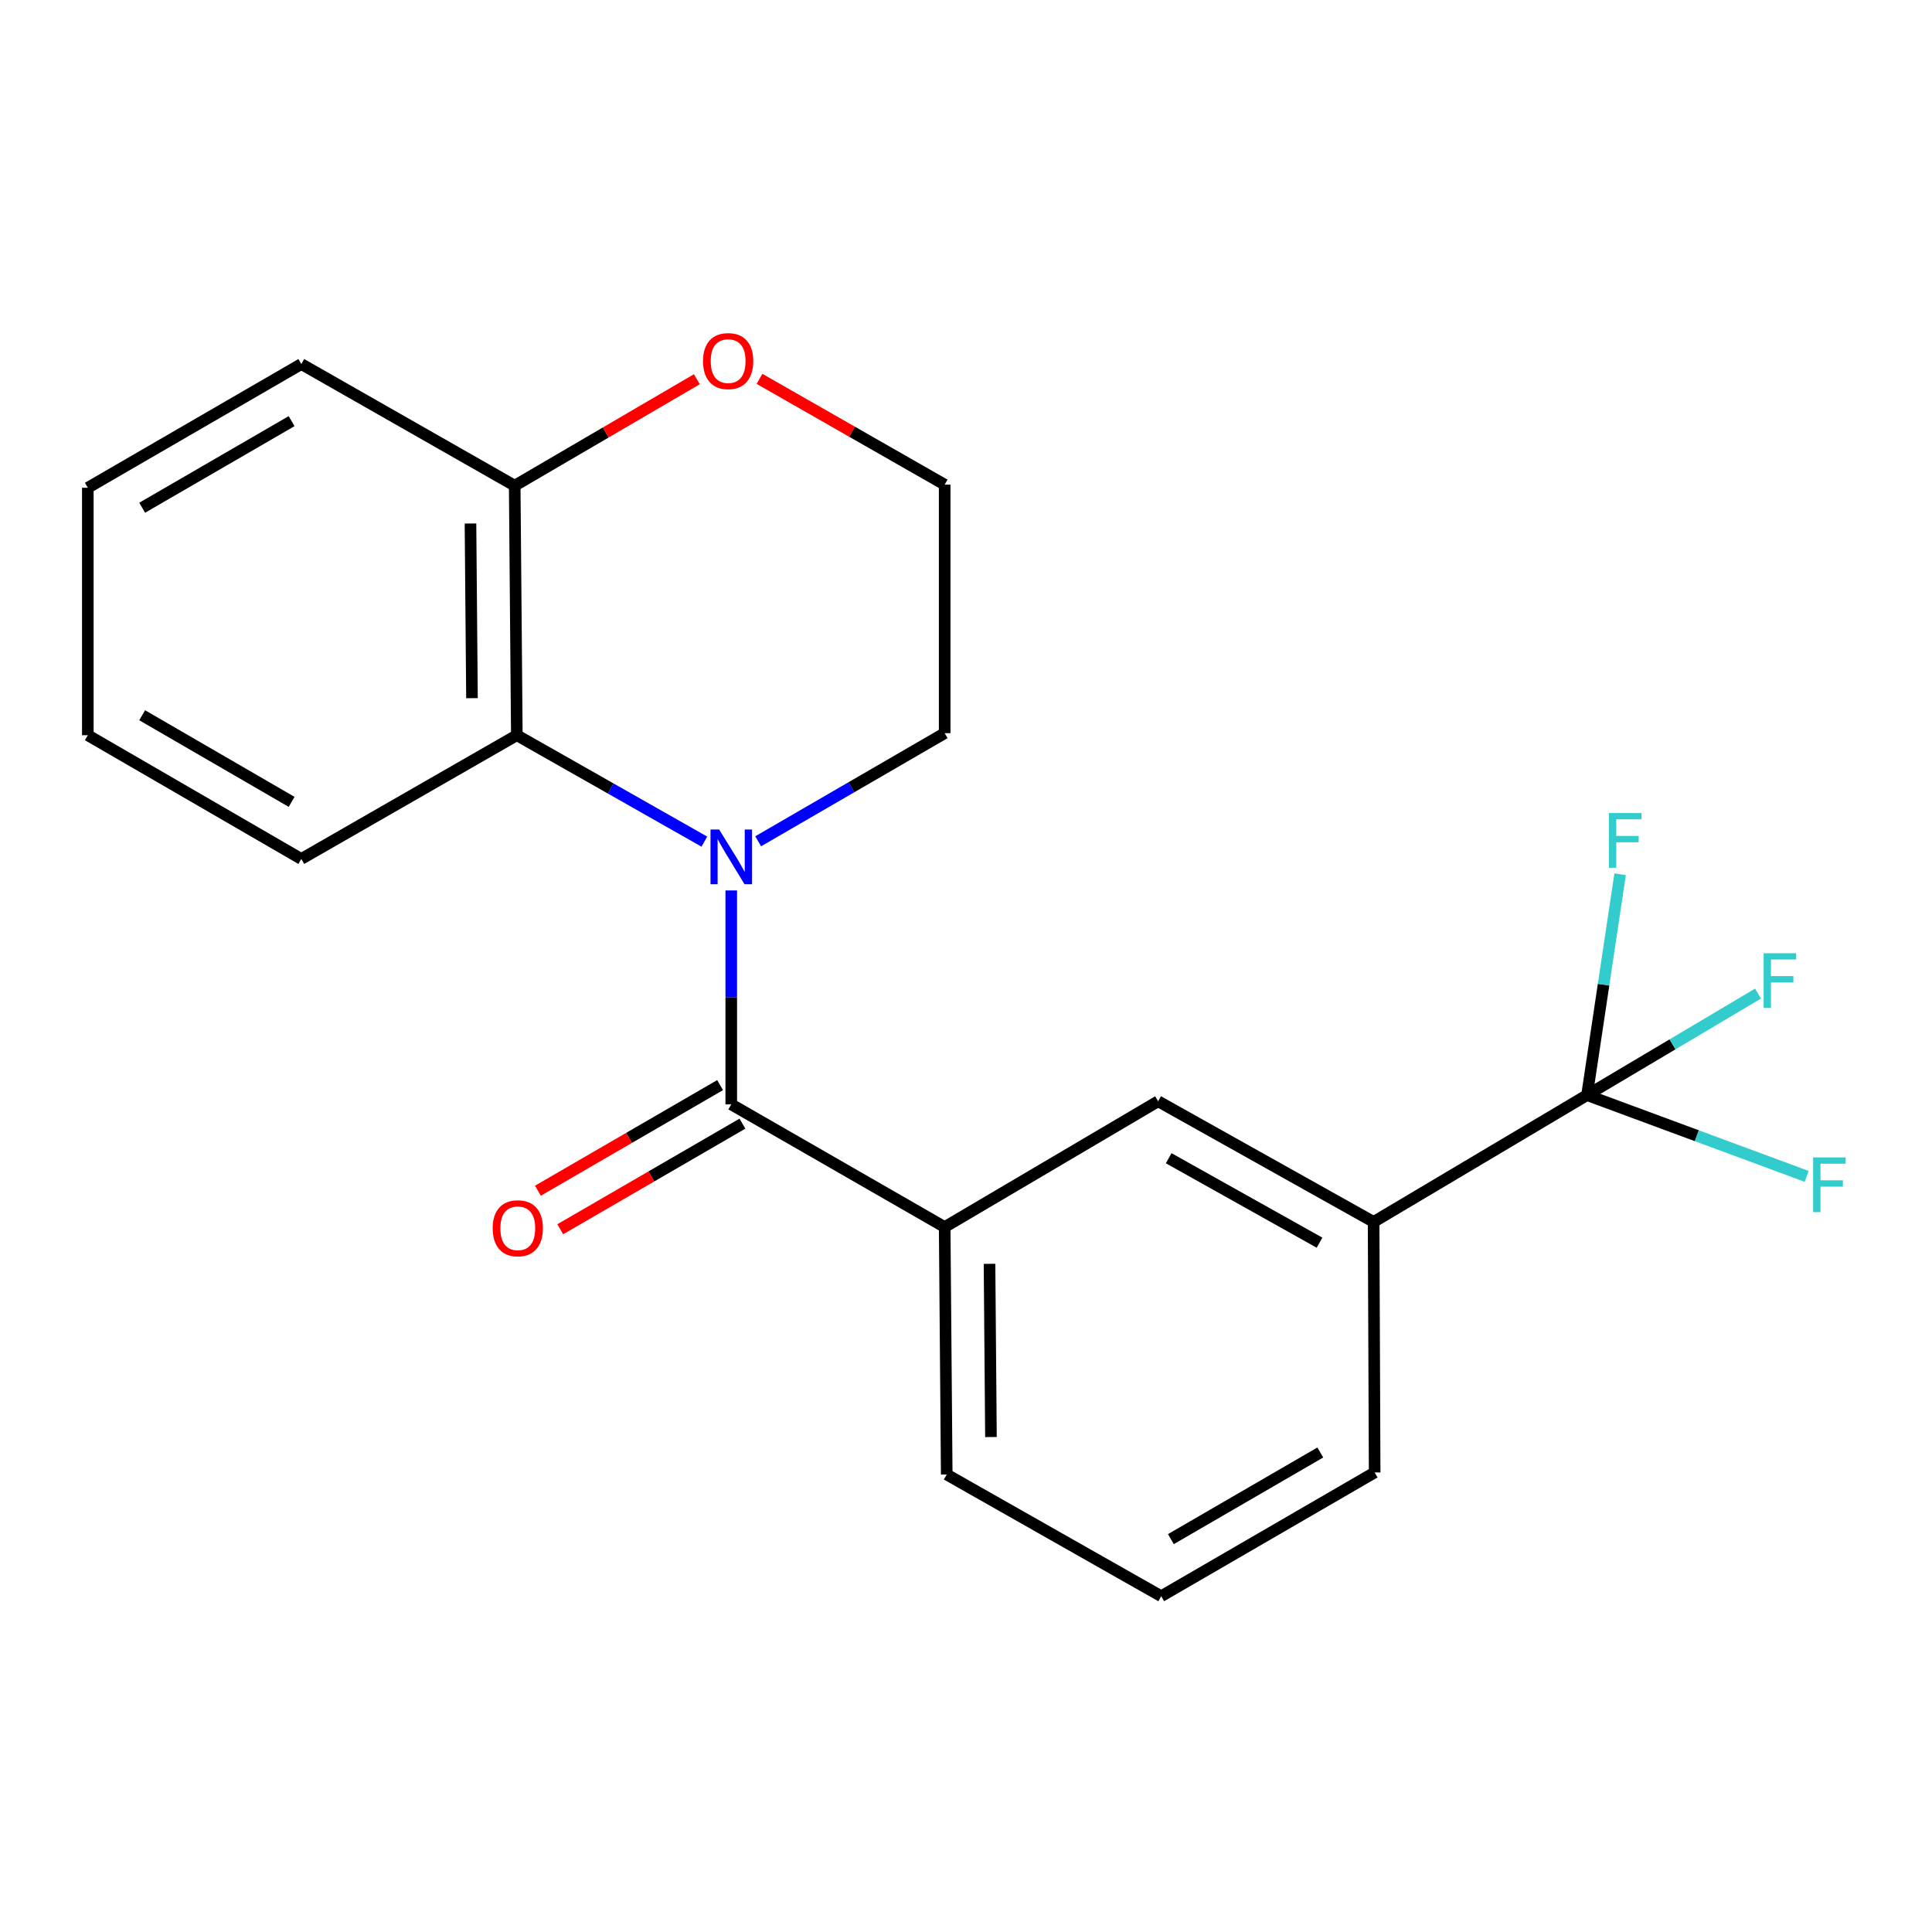 <?xml version='1.0' encoding='iso-8859-1'?>
<svg version='1.1' baseProfile='full'
              xmlns='http://www.w3.org/2000/svg'
                      xmlns:rdkit='http://www.rdkit.org/xml'
                      xmlns:xlink='http://www.w3.org/1999/xlink'
                  xml:space='preserve'
width='1000px' height='1000px' viewBox='0 0 1000 1000'>
<!-- END OF HEADER -->
<rect style='opacity:1.0;fill:#FFFFFF;stroke:none' width='1000' height='1000' x='0' y='0'> </rect>
<path class='bond-0' d='M 378.499,460.891 L 378.499,516.259' style='fill:none;fill-rule:evenodd;stroke:#0000FF;stroke-width:6px;stroke-linecap:butt;stroke-linejoin:miter;stroke-opacity:1' />
<path class='bond-0' d='M 378.499,516.259 L 378.499,571.627' style='fill:none;fill-rule:evenodd;stroke:#000000;stroke-width:6px;stroke-linecap:butt;stroke-linejoin:miter;stroke-opacity:1' />
<path class='bond-2' d='M 364.569,435.624 L 316.039,408.087' style='fill:none;fill-rule:evenodd;stroke:#0000FF;stroke-width:6px;stroke-linecap:butt;stroke-linejoin:miter;stroke-opacity:1' />
<path class='bond-2' d='M 316.039,408.087 L 267.51,380.549' style='fill:none;fill-rule:evenodd;stroke:#000000;stroke-width:6px;stroke-linecap:butt;stroke-linejoin:miter;stroke-opacity:1' />
<path class='bond-12' d='M 392.431,435.452 L 440.697,407.469' style='fill:none;fill-rule:evenodd;stroke:#0000FF;stroke-width:6px;stroke-linecap:butt;stroke-linejoin:miter;stroke-opacity:1' />
<path class='bond-12' d='M 440.697,407.469 L 488.963,379.486' style='fill:none;fill-rule:evenodd;stroke:#000000;stroke-width:6px;stroke-linecap:butt;stroke-linejoin:miter;stroke-opacity:1' />
<path class='bond-3' d='M 378.499,571.627 L 488.963,635.132' style='fill:none;fill-rule:evenodd;stroke:#000000;stroke-width:6px;stroke-linecap:butt;stroke-linejoin:miter;stroke-opacity:1' />
<path class='bond-7' d='M 372.719,561.656 L 325.571,588.984' style='fill:none;fill-rule:evenodd;stroke:#000000;stroke-width:6px;stroke-linecap:butt;stroke-linejoin:miter;stroke-opacity:1' />
<path class='bond-7' d='M 325.571,588.984 L 278.422,616.312' style='fill:none;fill-rule:evenodd;stroke:#FF0000;stroke-width:6px;stroke-linecap:butt;stroke-linejoin:miter;stroke-opacity:1' />
<path class='bond-7' d='M 384.279,581.598 L 337.13,608.927' style='fill:none;fill-rule:evenodd;stroke:#000000;stroke-width:6px;stroke-linecap:butt;stroke-linejoin:miter;stroke-opacity:1' />
<path class='bond-7' d='M 337.13,608.927 L 289.982,636.255' style='fill:none;fill-rule:evenodd;stroke:#FF0000;stroke-width:6px;stroke-linecap:butt;stroke-linejoin:miter;stroke-opacity:1' />
<path class='bond-1' d='M 821.444,566.825 L 710.98,632.468' style='fill:none;fill-rule:evenodd;stroke:#000000;stroke-width:6px;stroke-linecap:butt;stroke-linejoin:miter;stroke-opacity:1' />
<path class='bond-9' d='M 821.444,566.825 L 865.694,540.553' style='fill:none;fill-rule:evenodd;stroke:#000000;stroke-width:6px;stroke-linecap:butt;stroke-linejoin:miter;stroke-opacity:1' />
<path class='bond-9' d='M 865.694,540.553 L 909.944,514.281' style='fill:none;fill-rule:evenodd;stroke:#33CCCC;stroke-width:6px;stroke-linecap:butt;stroke-linejoin:miter;stroke-opacity:1' />
<path class='bond-10' d='M 821.444,566.825 L 878.286,587.859' style='fill:none;fill-rule:evenodd;stroke:#000000;stroke-width:6px;stroke-linecap:butt;stroke-linejoin:miter;stroke-opacity:1' />
<path class='bond-10' d='M 878.286,587.859 L 935.127,608.893' style='fill:none;fill-rule:evenodd;stroke:#33CCCC;stroke-width:6px;stroke-linecap:butt;stroke-linejoin:miter;stroke-opacity:1' />
<path class='bond-11' d='M 821.444,566.825 L 830.008,509.659' style='fill:none;fill-rule:evenodd;stroke:#000000;stroke-width:6px;stroke-linecap:butt;stroke-linejoin:miter;stroke-opacity:1' />
<path class='bond-11' d='M 830.008,509.659 L 838.571,452.493' style='fill:none;fill-rule:evenodd;stroke:#33CCCC;stroke-width:6px;stroke-linecap:butt;stroke-linejoin:miter;stroke-opacity:1' />
<path class='bond-6' d='M 267.51,380.549 L 266.409,251.388' style='fill:none;fill-rule:evenodd;stroke:#000000;stroke-width:6px;stroke-linecap:butt;stroke-linejoin:miter;stroke-opacity:1' />
<path class='bond-6' d='M 244.295,361.372 L 243.524,270.959' style='fill:none;fill-rule:evenodd;stroke:#000000;stroke-width:6px;stroke-linecap:butt;stroke-linejoin:miter;stroke-opacity:1' />
<path class='bond-15' d='M 267.51,380.549 L 155.957,444.592' style='fill:none;fill-rule:evenodd;stroke:#000000;stroke-width:6px;stroke-linecap:butt;stroke-linejoin:miter;stroke-opacity:1' />
<path class='bond-5' d='M 488.963,635.132 L 599.44,570.013' style='fill:none;fill-rule:evenodd;stroke:#000000;stroke-width:6px;stroke-linecap:butt;stroke-linejoin:miter;stroke-opacity:1' />
<path class='bond-14' d='M 488.963,635.132 L 490.026,763.217' style='fill:none;fill-rule:evenodd;stroke:#000000;stroke-width:6px;stroke-linecap:butt;stroke-linejoin:miter;stroke-opacity:1' />
<path class='bond-14' d='M 512.173,654.153 L 512.917,743.813' style='fill:none;fill-rule:evenodd;stroke:#000000;stroke-width:6px;stroke-linecap:butt;stroke-linejoin:miter;stroke-opacity:1' />
<path class='bond-4' d='M 710.98,632.468 L 599.44,570.013' style='fill:none;fill-rule:evenodd;stroke:#000000;stroke-width:6px;stroke-linecap:butt;stroke-linejoin:miter;stroke-opacity:1' />
<path class='bond-4' d='M 682.988,643.212 L 604.91,599.494' style='fill:none;fill-rule:evenodd;stroke:#000000;stroke-width:6px;stroke-linecap:butt;stroke-linejoin:miter;stroke-opacity:1' />
<path class='bond-23' d='M 710.98,632.468 L 711.518,762.141' style='fill:none;fill-rule:evenodd;stroke:#000000;stroke-width:6px;stroke-linecap:butt;stroke-linejoin:miter;stroke-opacity:1' />
<path class='bond-18' d='M 266.409,251.388 L 155.957,188.434' style='fill:none;fill-rule:evenodd;stroke:#000000;stroke-width:6px;stroke-linecap:butt;stroke-linejoin:miter;stroke-opacity:1' />
<path class='bond-21' d='M 266.409,251.388 L 313.547,223.838' style='fill:none;fill-rule:evenodd;stroke:#000000;stroke-width:6px;stroke-linecap:butt;stroke-linejoin:miter;stroke-opacity:1' />
<path class='bond-21' d='M 313.547,223.838 L 360.686,196.288' style='fill:none;fill-rule:evenodd;stroke:#FF0000;stroke-width:6px;stroke-linecap:butt;stroke-linejoin:miter;stroke-opacity:1' />
<path class='bond-8' d='M 393.112,196.091 L 441.038,223.471' style='fill:none;fill-rule:evenodd;stroke:#FF0000;stroke-width:6px;stroke-linecap:butt;stroke-linejoin:miter;stroke-opacity:1' />
<path class='bond-8' d='M 441.038,223.471 L 488.963,250.851' style='fill:none;fill-rule:evenodd;stroke:#000000;stroke-width:6px;stroke-linecap:butt;stroke-linejoin:miter;stroke-opacity:1' />
<path class='bond-13' d='M 488.963,379.486 L 488.963,250.851' style='fill:none;fill-rule:evenodd;stroke:#000000;stroke-width:6px;stroke-linecap:butt;stroke-linejoin:miter;stroke-opacity:1' />
<path class='bond-17' d='M 490.026,763.217 L 601.041,826.197' style='fill:none;fill-rule:evenodd;stroke:#000000;stroke-width:6px;stroke-linecap:butt;stroke-linejoin:miter;stroke-opacity:1' />
<path class='bond-19' d='M 155.957,444.592 L 45.455,380.549' style='fill:none;fill-rule:evenodd;stroke:#000000;stroke-width:6px;stroke-linecap:butt;stroke-linejoin:miter;stroke-opacity:1' />
<path class='bond-19' d='M 150.94,415.042 L 73.588,370.212' style='fill:none;fill-rule:evenodd;stroke:#000000;stroke-width:6px;stroke-linecap:butt;stroke-linejoin:miter;stroke-opacity:1' />
<path class='bond-16' d='M 711.518,762.141 L 601.041,826.197' style='fill:none;fill-rule:evenodd;stroke:#000000;stroke-width:6px;stroke-linecap:butt;stroke-linejoin:miter;stroke-opacity:1' />
<path class='bond-16' d='M 683.384,751.808 L 606.05,796.647' style='fill:none;fill-rule:evenodd;stroke:#000000;stroke-width:6px;stroke-linecap:butt;stroke-linejoin:miter;stroke-opacity:1' />
<path class='bond-22' d='M 155.957,188.434 L 45.455,252.464' style='fill:none;fill-rule:evenodd;stroke:#000000;stroke-width:6px;stroke-linecap:butt;stroke-linejoin:miter;stroke-opacity:1' />
<path class='bond-22' d='M 150.938,217.983 L 73.587,262.804' style='fill:none;fill-rule:evenodd;stroke:#000000;stroke-width:6px;stroke-linecap:butt;stroke-linejoin:miter;stroke-opacity:1' />
<path class='bond-20' d='M 45.455,380.549 L 45.455,252.464' style='fill:none;fill-rule:evenodd;stroke:#000000;stroke-width:6px;stroke-linecap:butt;stroke-linejoin:miter;stroke-opacity:1' />
<path  class='atom-0' d='M 372.239 429.369
L 381.519 444.369
Q 382.439 445.849, 383.919 448.529
Q 385.399 451.209, 385.479 451.369
L 385.479 429.369
L 389.239 429.369
L 389.239 457.689
L 385.359 457.689
L 375.399 441.289
Q 374.239 439.369, 372.999 437.169
Q 371.799 434.969, 371.439 434.289
L 371.439 457.689
L 367.759 457.689
L 367.759 429.369
L 372.239 429.369
' fill='#0000FF'/>
<path  class='atom-8' d='M 255.009 635.75
Q 255.009 628.95, 258.369 625.15
Q 261.729 621.35, 268.009 621.35
Q 274.289 621.35, 277.649 625.15
Q 281.009 628.95, 281.009 635.75
Q 281.009 642.63, 277.609 646.55
Q 274.209 650.43, 268.009 650.43
Q 261.769 650.43, 258.369 646.55
Q 255.009 642.67, 255.009 635.75
M 268.009 647.23
Q 272.329 647.23, 274.649 644.35
Q 277.009 641.43, 277.009 635.75
Q 277.009 630.19, 274.649 627.39
Q 272.329 624.55, 268.009 624.55
Q 263.689 624.55, 261.329 627.35
Q 259.009 630.15, 259.009 635.75
Q 259.009 641.47, 261.329 644.35
Q 263.689 647.23, 268.009 647.23
' fill='#FF0000'/>
<path  class='atom-9' d='M 363.886 186.901
Q 363.886 180.101, 367.246 176.301
Q 370.606 172.501, 376.886 172.501
Q 383.166 172.501, 386.526 176.301
Q 389.886 180.101, 389.886 186.901
Q 389.886 193.781, 386.486 197.701
Q 383.086 201.581, 376.886 201.581
Q 370.646 201.581, 367.246 197.701
Q 363.886 193.821, 363.886 186.901
M 376.886 198.381
Q 381.206 198.381, 383.526 195.501
Q 385.886 192.581, 385.886 186.901
Q 385.886 181.341, 383.526 178.541
Q 381.206 175.701, 376.886 175.701
Q 372.566 175.701, 370.206 178.501
Q 367.886 181.301, 367.886 186.901
Q 367.886 192.621, 370.206 195.501
Q 372.566 198.381, 376.886 198.381
' fill='#FF0000'/>
<path  class='atom-10' d='M 912.847 493.399
L 929.687 493.399
L 929.687 496.639
L 916.647 496.639
L 916.647 505.239
L 928.247 505.239
L 928.247 508.519
L 916.647 508.519
L 916.647 521.719
L 912.847 521.719
L 912.847 493.399
' fill='#33CCCC'/>
<path  class='atom-11' d='M 938.471 599.086
L 955.311 599.086
L 955.311 602.326
L 942.271 602.326
L 942.271 610.926
L 953.871 610.926
L 953.871 614.206
L 942.271 614.206
L 942.271 627.406
L 938.471 627.406
L 938.471 599.086
' fill='#33CCCC'/>
<path  class='atom-12' d='M 832.771 420.84
L 849.611 420.84
L 849.611 424.08
L 836.571 424.08
L 836.571 432.68
L 848.171 432.68
L 848.171 435.96
L 836.571 435.96
L 836.571 449.16
L 832.771 449.16
L 832.771 420.84
' fill='#33CCCC'/>
</svg>
